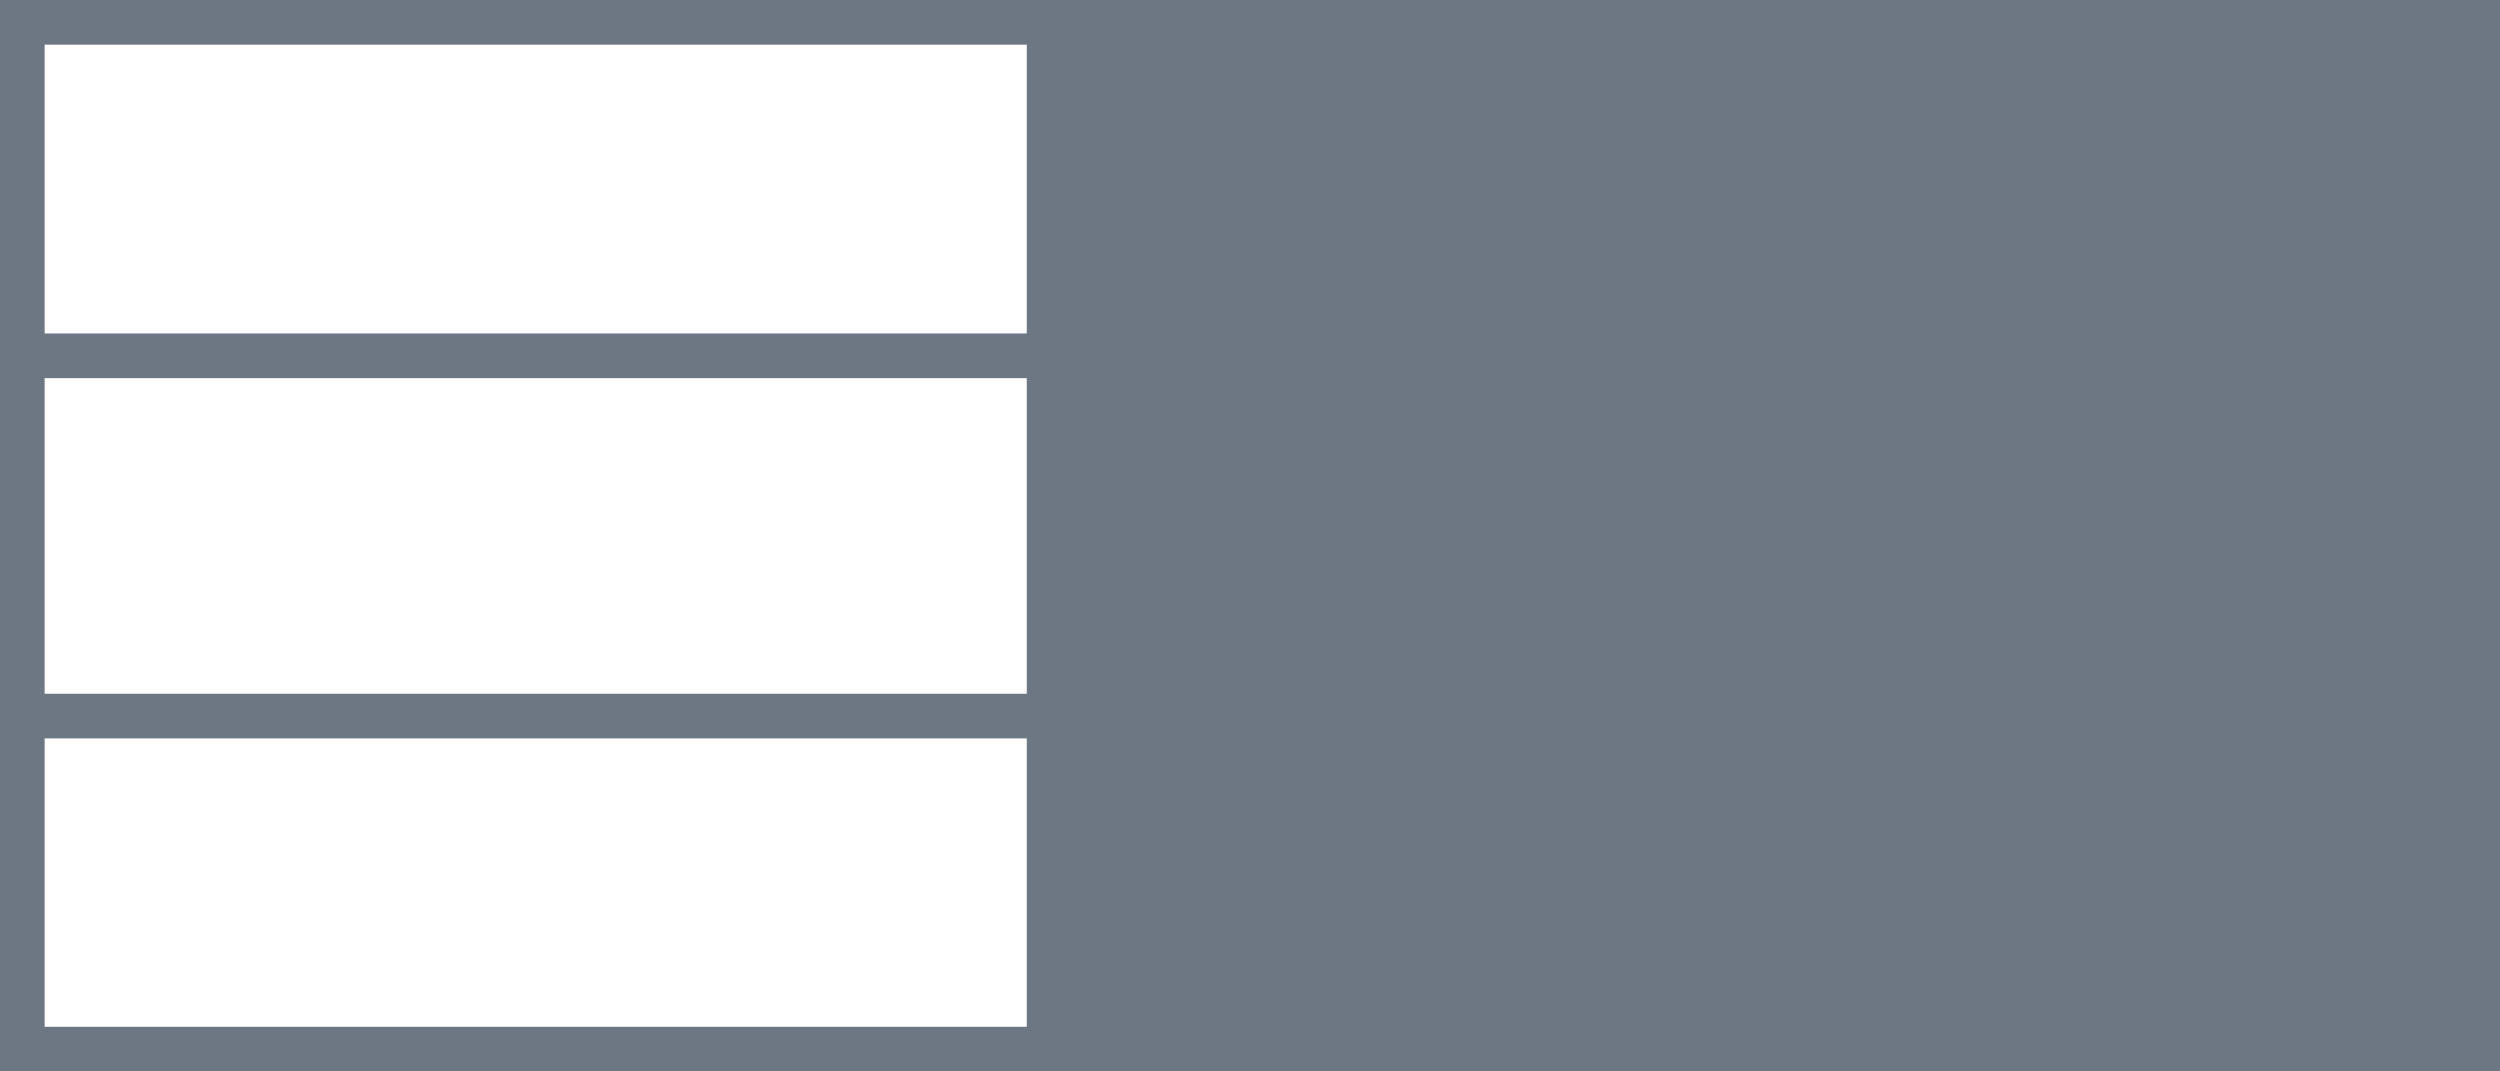 <svg xmlns="http://www.w3.org/2000/svg" viewBox="0 0 56 24"><defs><style>.cls-1{fill:#6d7683;}</style></defs><g id="Layer_2" data-name="Layer 2"><g id="Layer_1-2" data-name="Layer 1"><path class="cls-1" d="M0,0V24H56V0ZM23,23H1V16.54H23Zm0-7.46H1V8.47H23Zm0-8.07H1V1H23Z"/></g></g></svg>